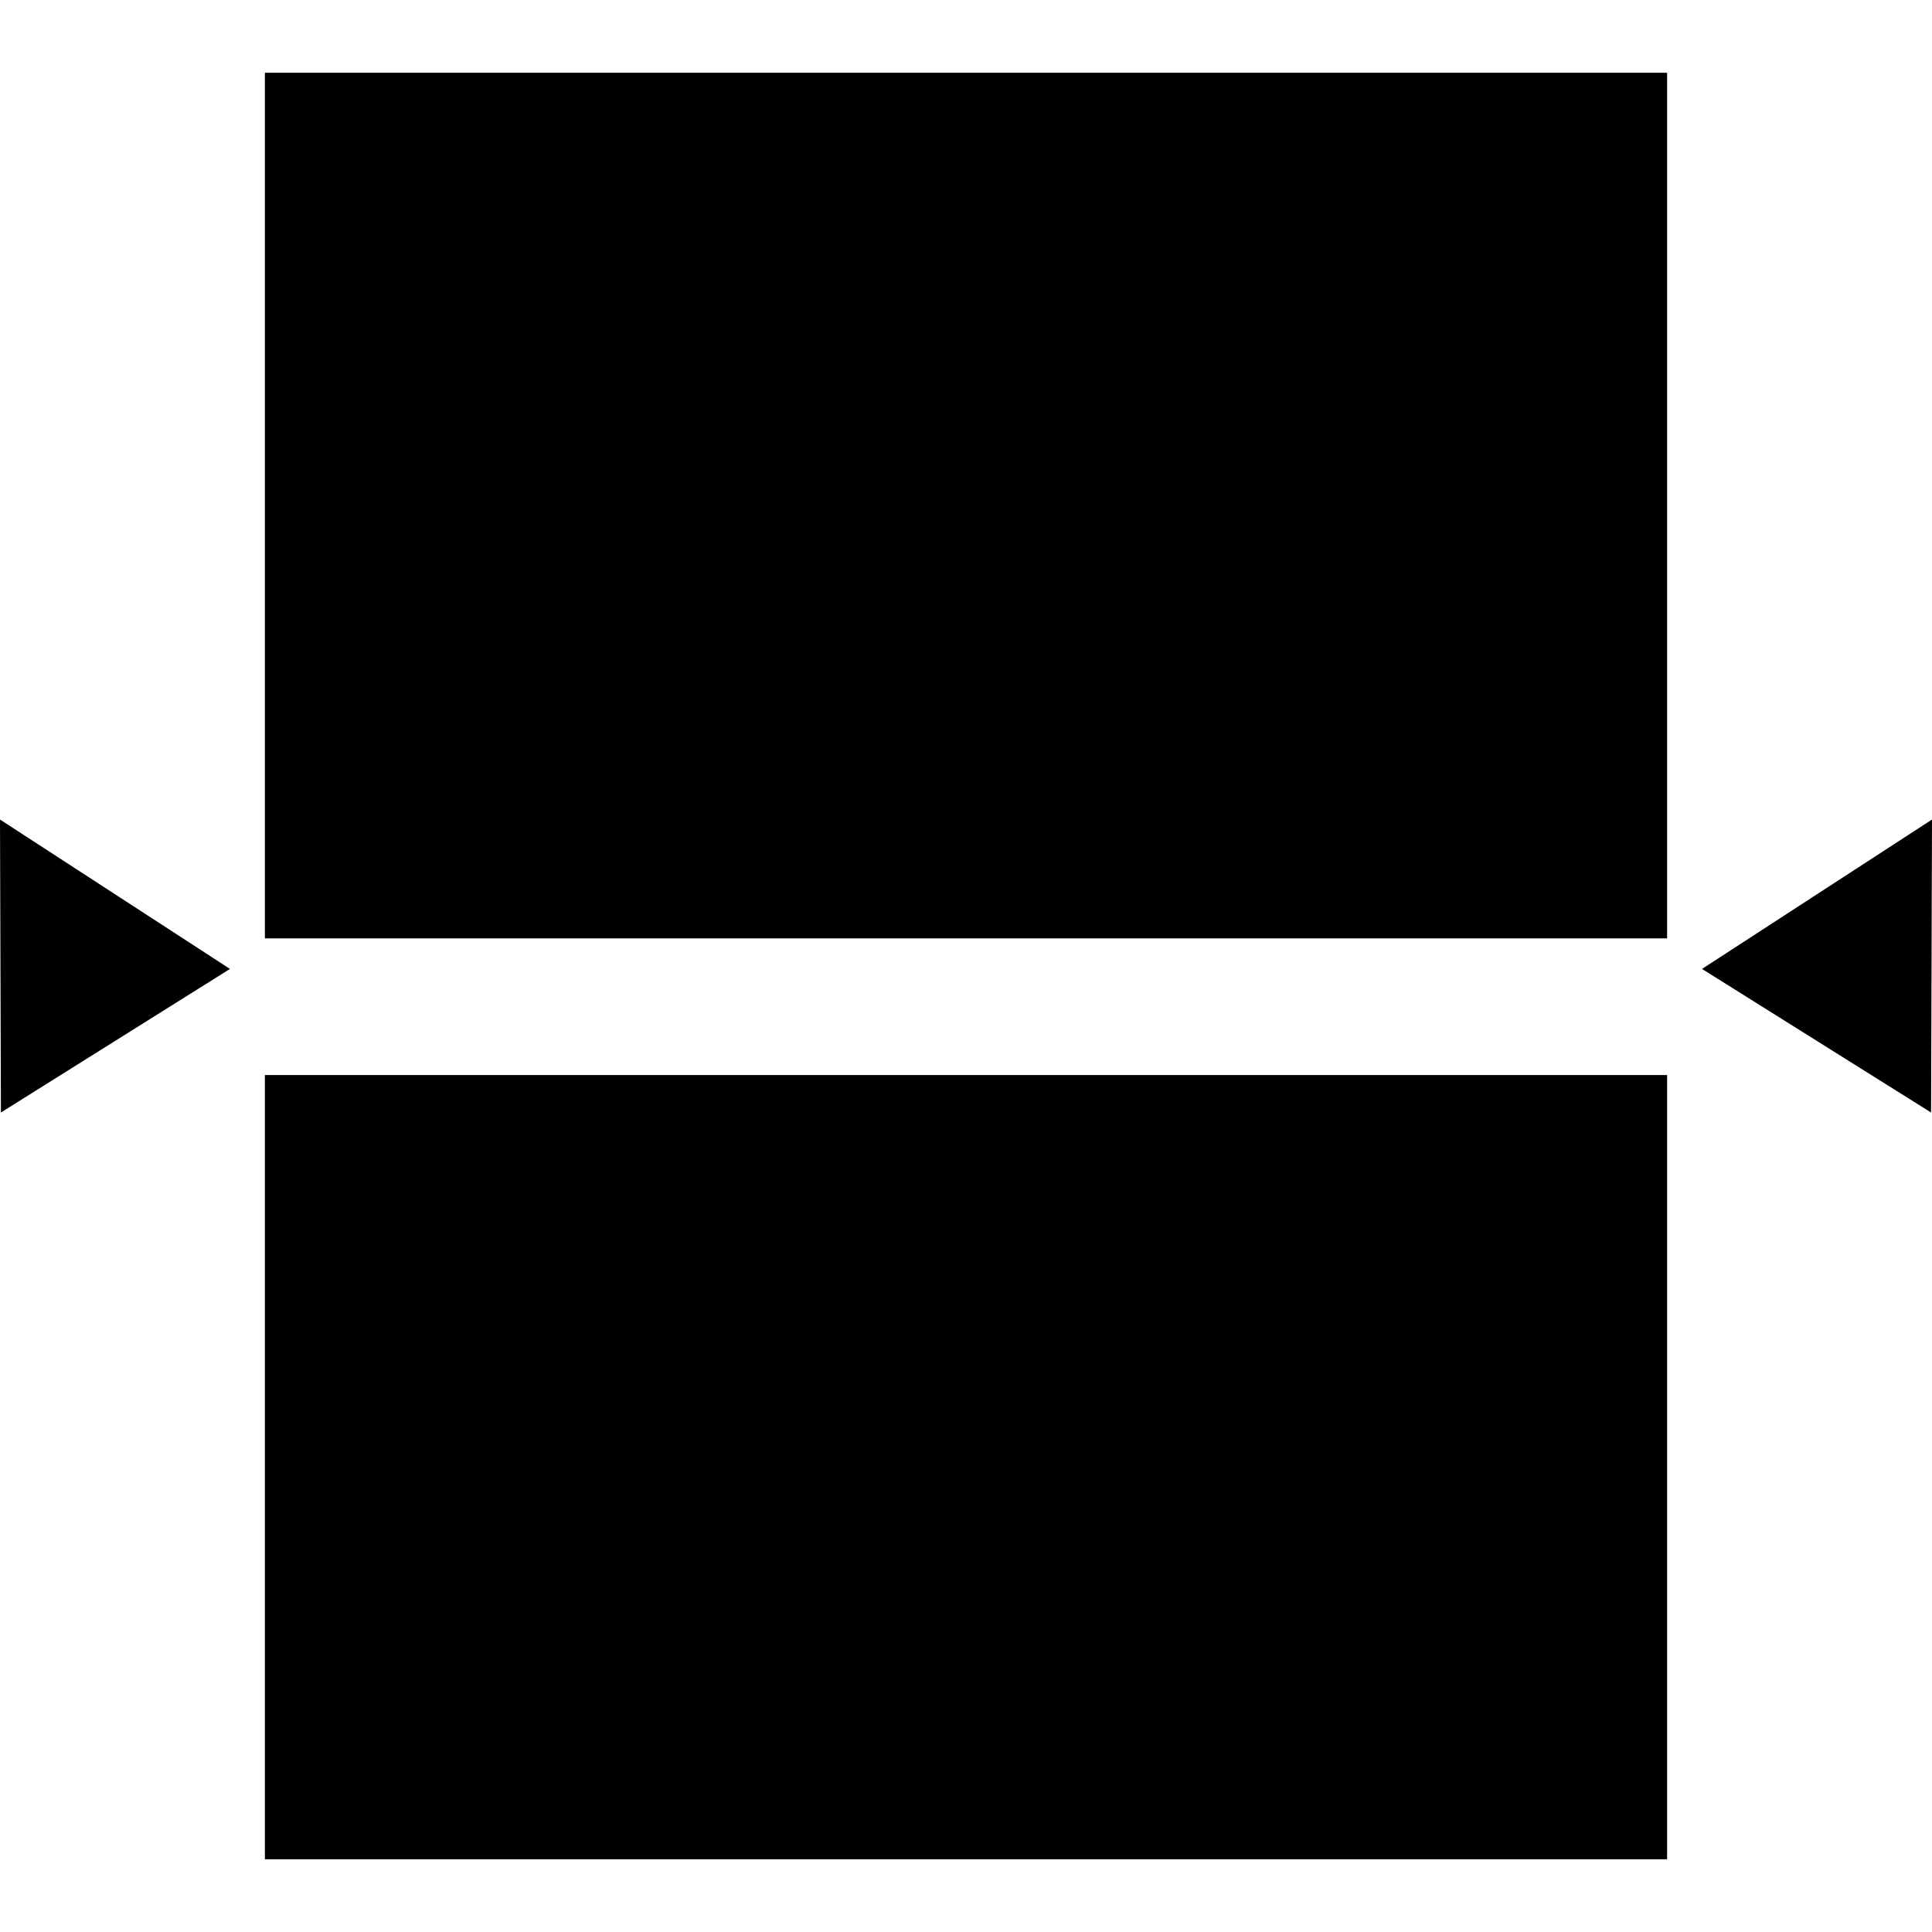 <?xml version="1.0" encoding="iso-8859-1"?>
<!-- Uploaded to: SVG Repo, www.svgrepo.com, Generator: SVG Repo Mixer Tools -->
<!DOCTYPE svg PUBLIC "-//W3C//DTD SVG 1.1//EN" "http://www.w3.org/Graphics/SVG/1.1/DTD/svg11.dtd">
<svg fill="#000000" version="1.1" id="Capa_1" xmlns="http://www.w3.org/2000/svg" xmlns:xlink="http://www.w3.org/1999/xlink" 
	 width="800px" height="800px" viewBox="0 0 94.488 94.488"
	 xml:space="preserve">
<g>
	<g>
		<polygon points="0.045,54.409 11.248,47.387 0,40.081 		"/>
		<polygon points="83.24,47.387 94.443,54.409 94.488,40.081 		"/>
		<rect x="12.955" y="3.558" width="68.578" height="42.335"/>
		<rect x="12.955" y="52.577" width="68.578" height="38.354"/>
	</g>
</g>
</svg>